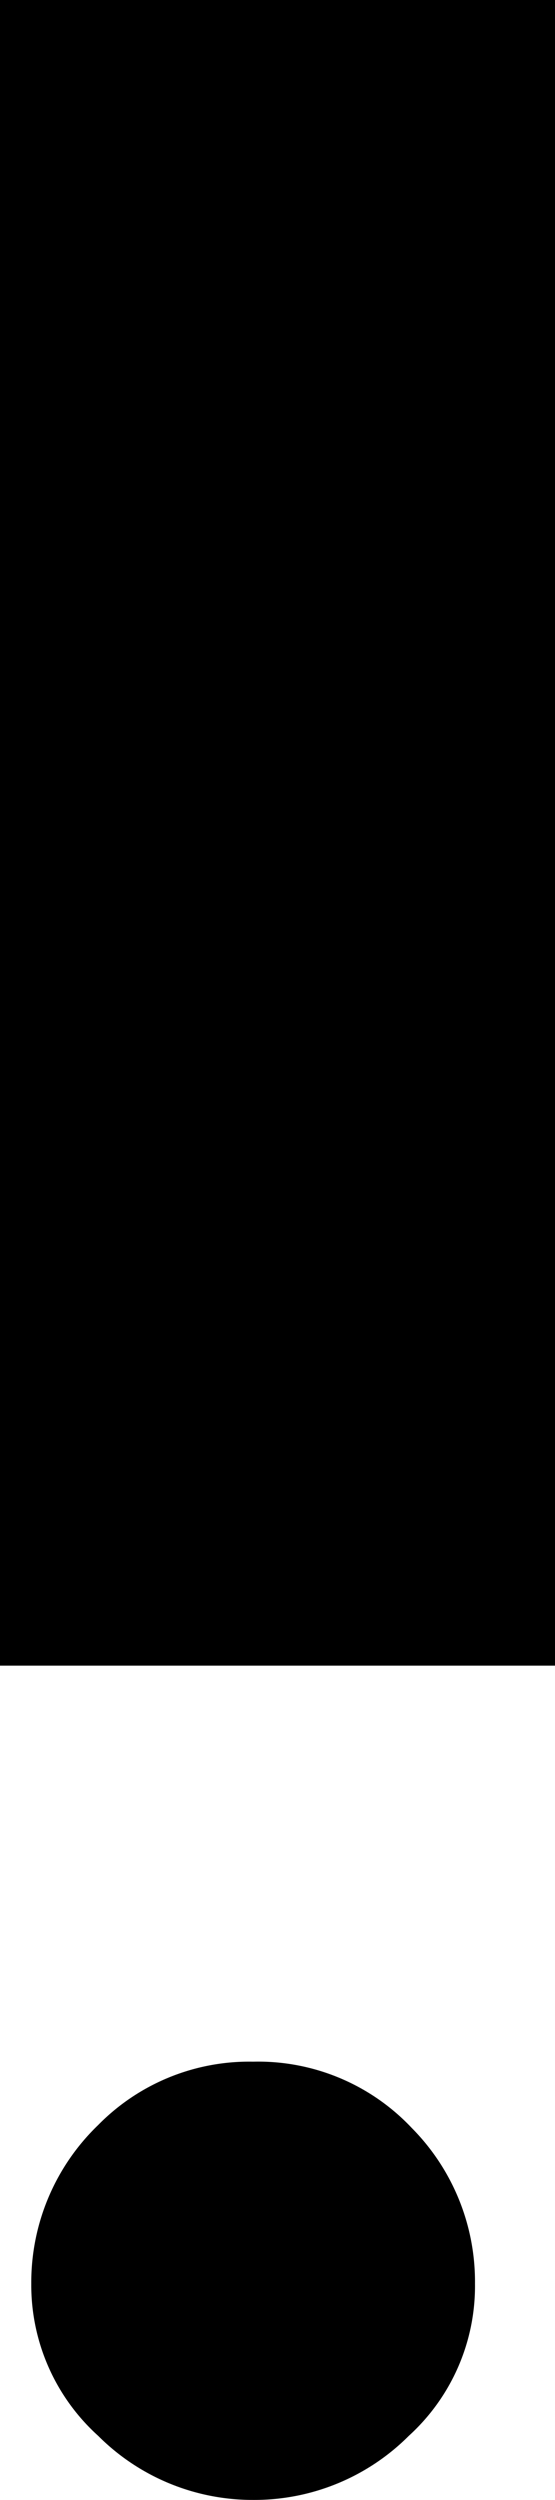 <?xml version="1.0" encoding="UTF-8"?> <svg xmlns="http://www.w3.org/2000/svg" viewBox="0 0 7.63 34.34"><title>Asset 15</title><g id="Layer_2" data-name="Layer 2"><g id="Layer_1-2" data-name="Layer 1"><path d="M.43,31.37a3,3,0,0,1,.92-2.18,2.91,2.91,0,0,1,2.13-.87,2.9,2.9,0,0,1,2.18.91,3,3,0,0,1,.87,2.14,2.78,2.78,0,0,1-.91,2.09,3,3,0,0,1-2.14.88,3,3,0,0,1-2.13-.88,2.79,2.79,0,0,1-.92-2.09"></path><rect width="7.63" height="22.88"></rect></g></g></svg> 
